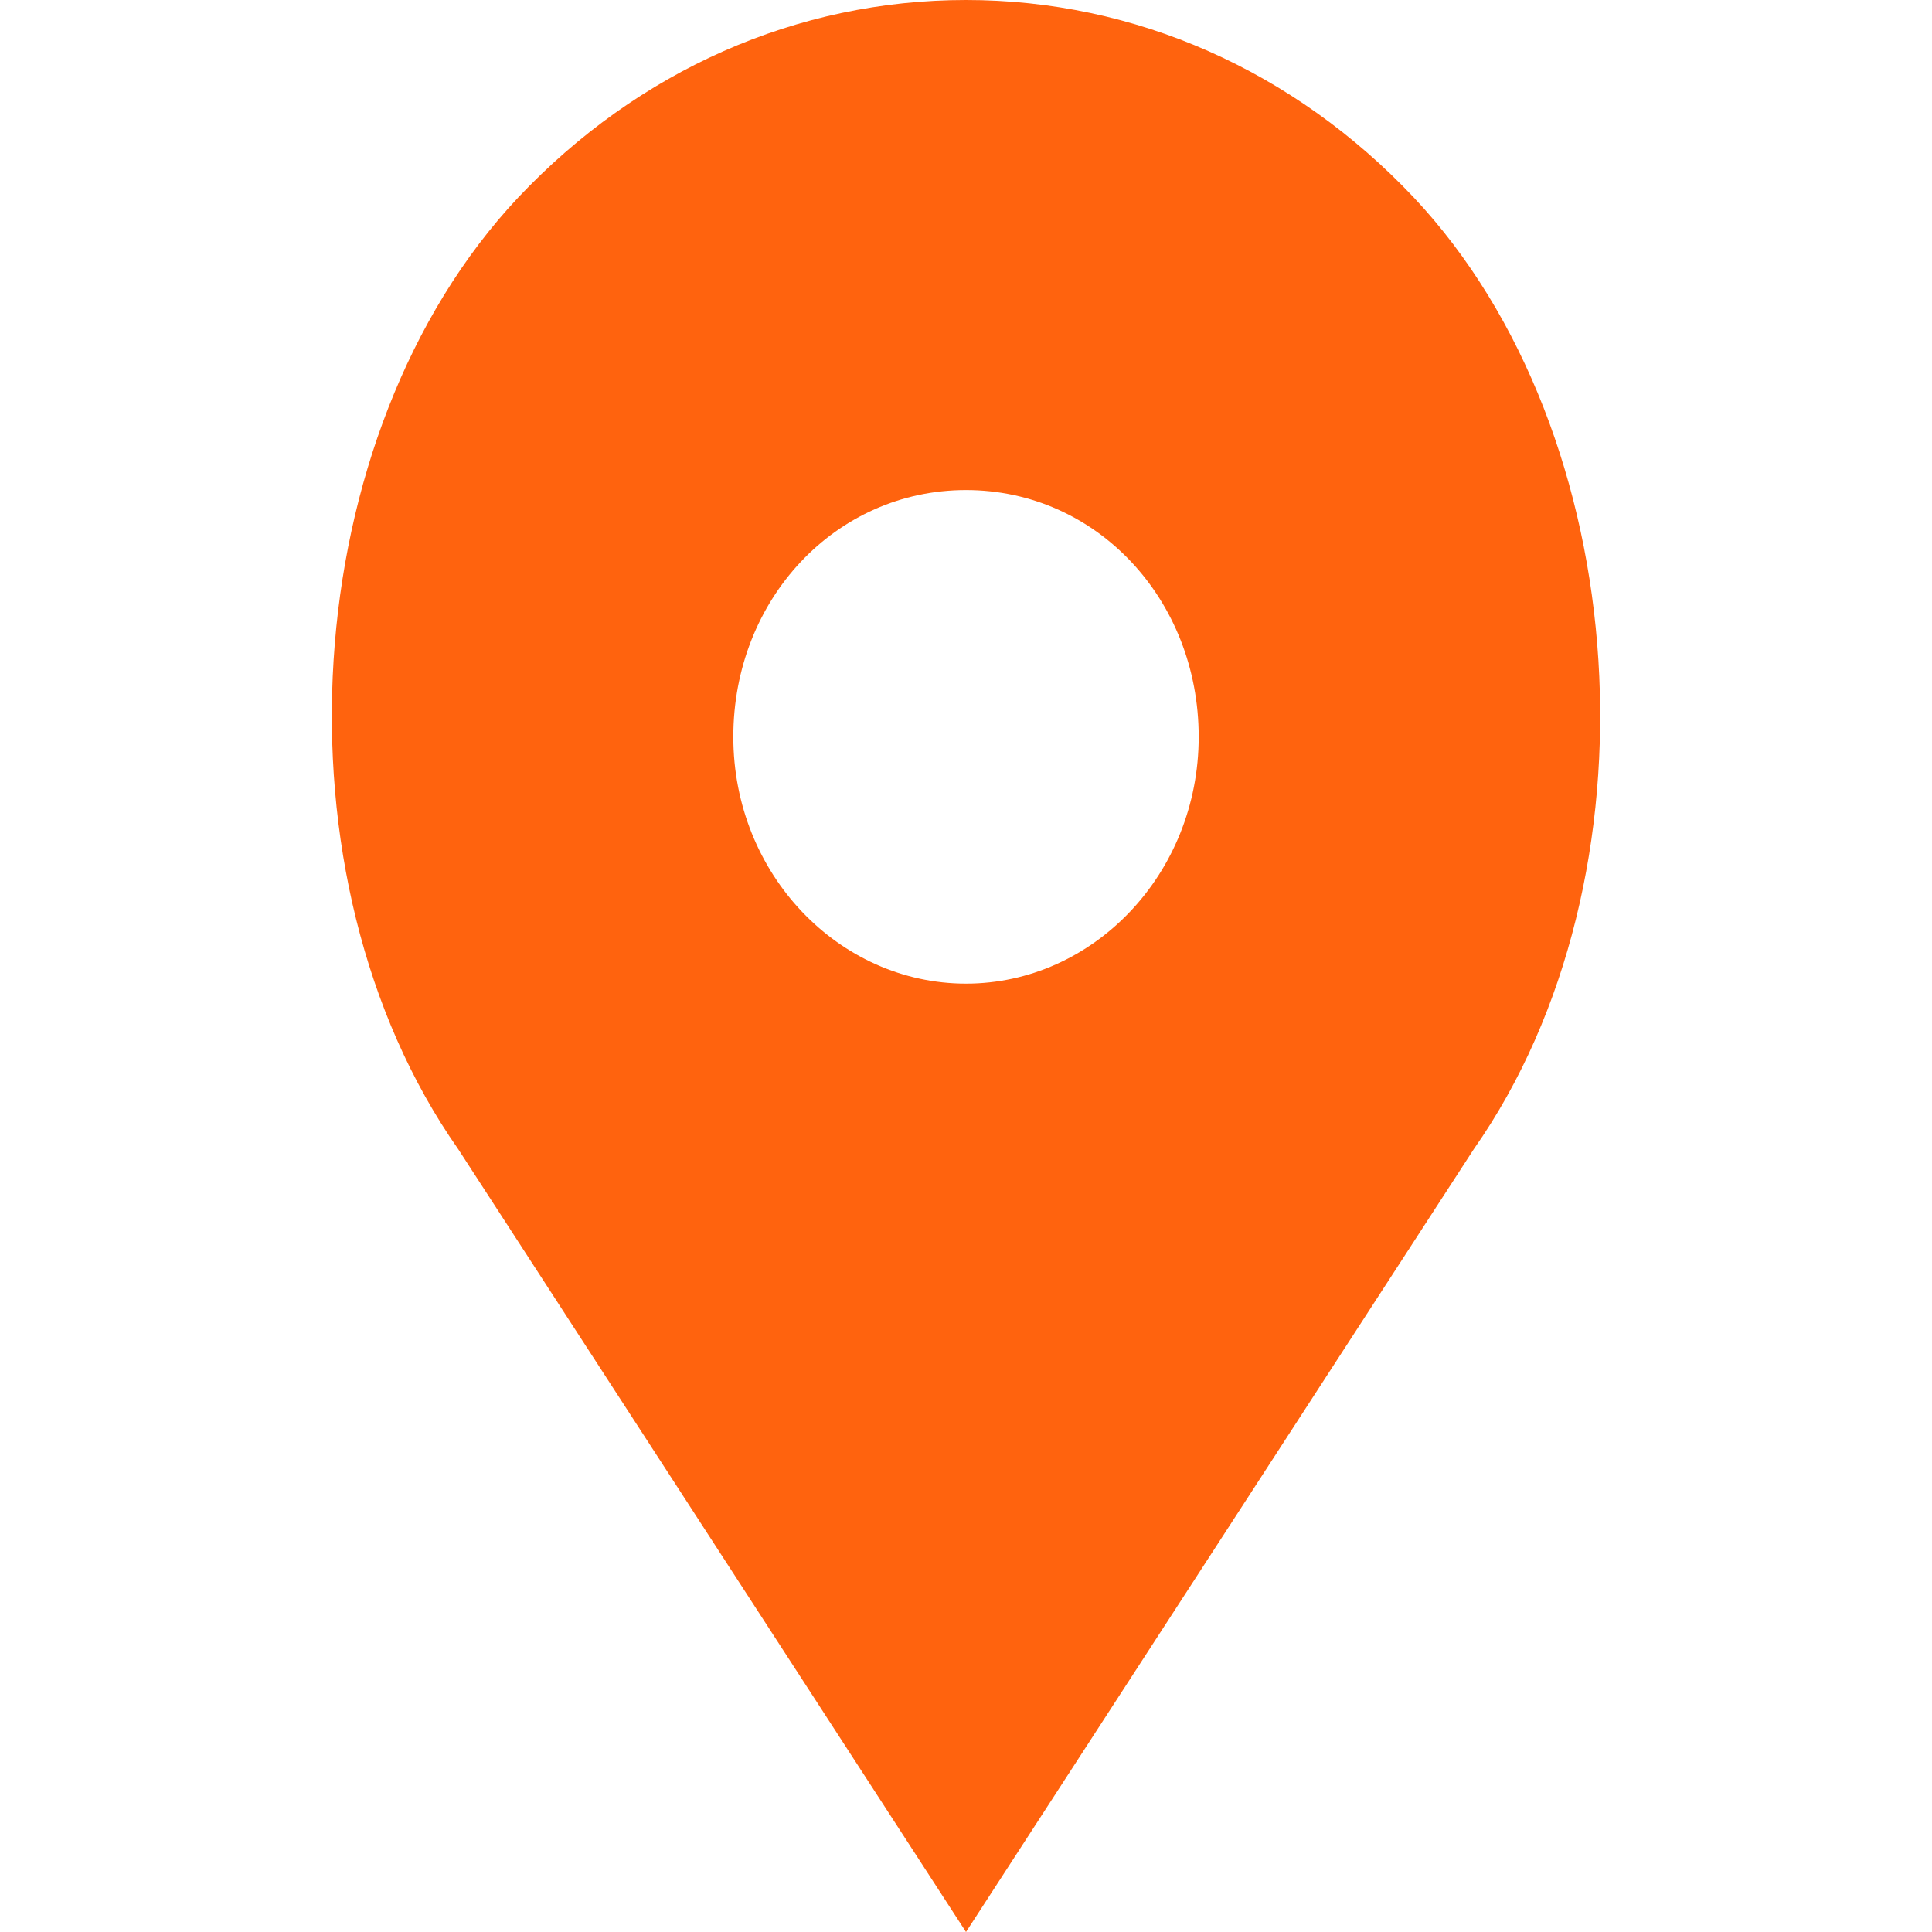 <?xml version="1.0" encoding="utf-8"?>
<!-- Generator: Adobe Illustrator 22.1.0, SVG Export Plug-In . SVG Version: 6.00 Build 0)  -->
<svg version="1.1" xmlns="http://www.w3.org/2000/svg" xmlns:xlink="http://www.w3.org/1999/xlink" x="0px" y="0px"
	 viewBox="0 0 54.8 54.8" style="enable-background:new 0 0 54.8 54.8;" xml:space="preserve">
<style type="text/css">
	.st0{fill:#ff630e;}
</style>
<g id="Capa_1">
</g>
<g id="レイヤー_1">
	<g>
		<defs>
			<rect id="SVGID_1_" x="9.4" width="35.9" height="54.8"/>
		</defs>
		<clipPath id="SVGID_2_">
			<use xlink:href="#SVGID_1_"  style="overflow:visible;"/>
		</clipPath>
		<path class="st0" d="M40.1,5.6C36.7,2,32.2,0,27.4,0c-4.8,0-9.3,2-12.7,5.6c-6.3,6.7-7.1,19.3-1.7,27l14.4,22.2l14.4-22.2
			C47.2,24.9,46.4,12.3,40.1,5.6 M27.4,27.9c-3.6,0-6.6-3.1-6.6-7s2.9-7,6.6-7s6.6,3.1,6.6,7S31,27.9,27.4,27.9"/>
	</g>
</g>
</svg>
